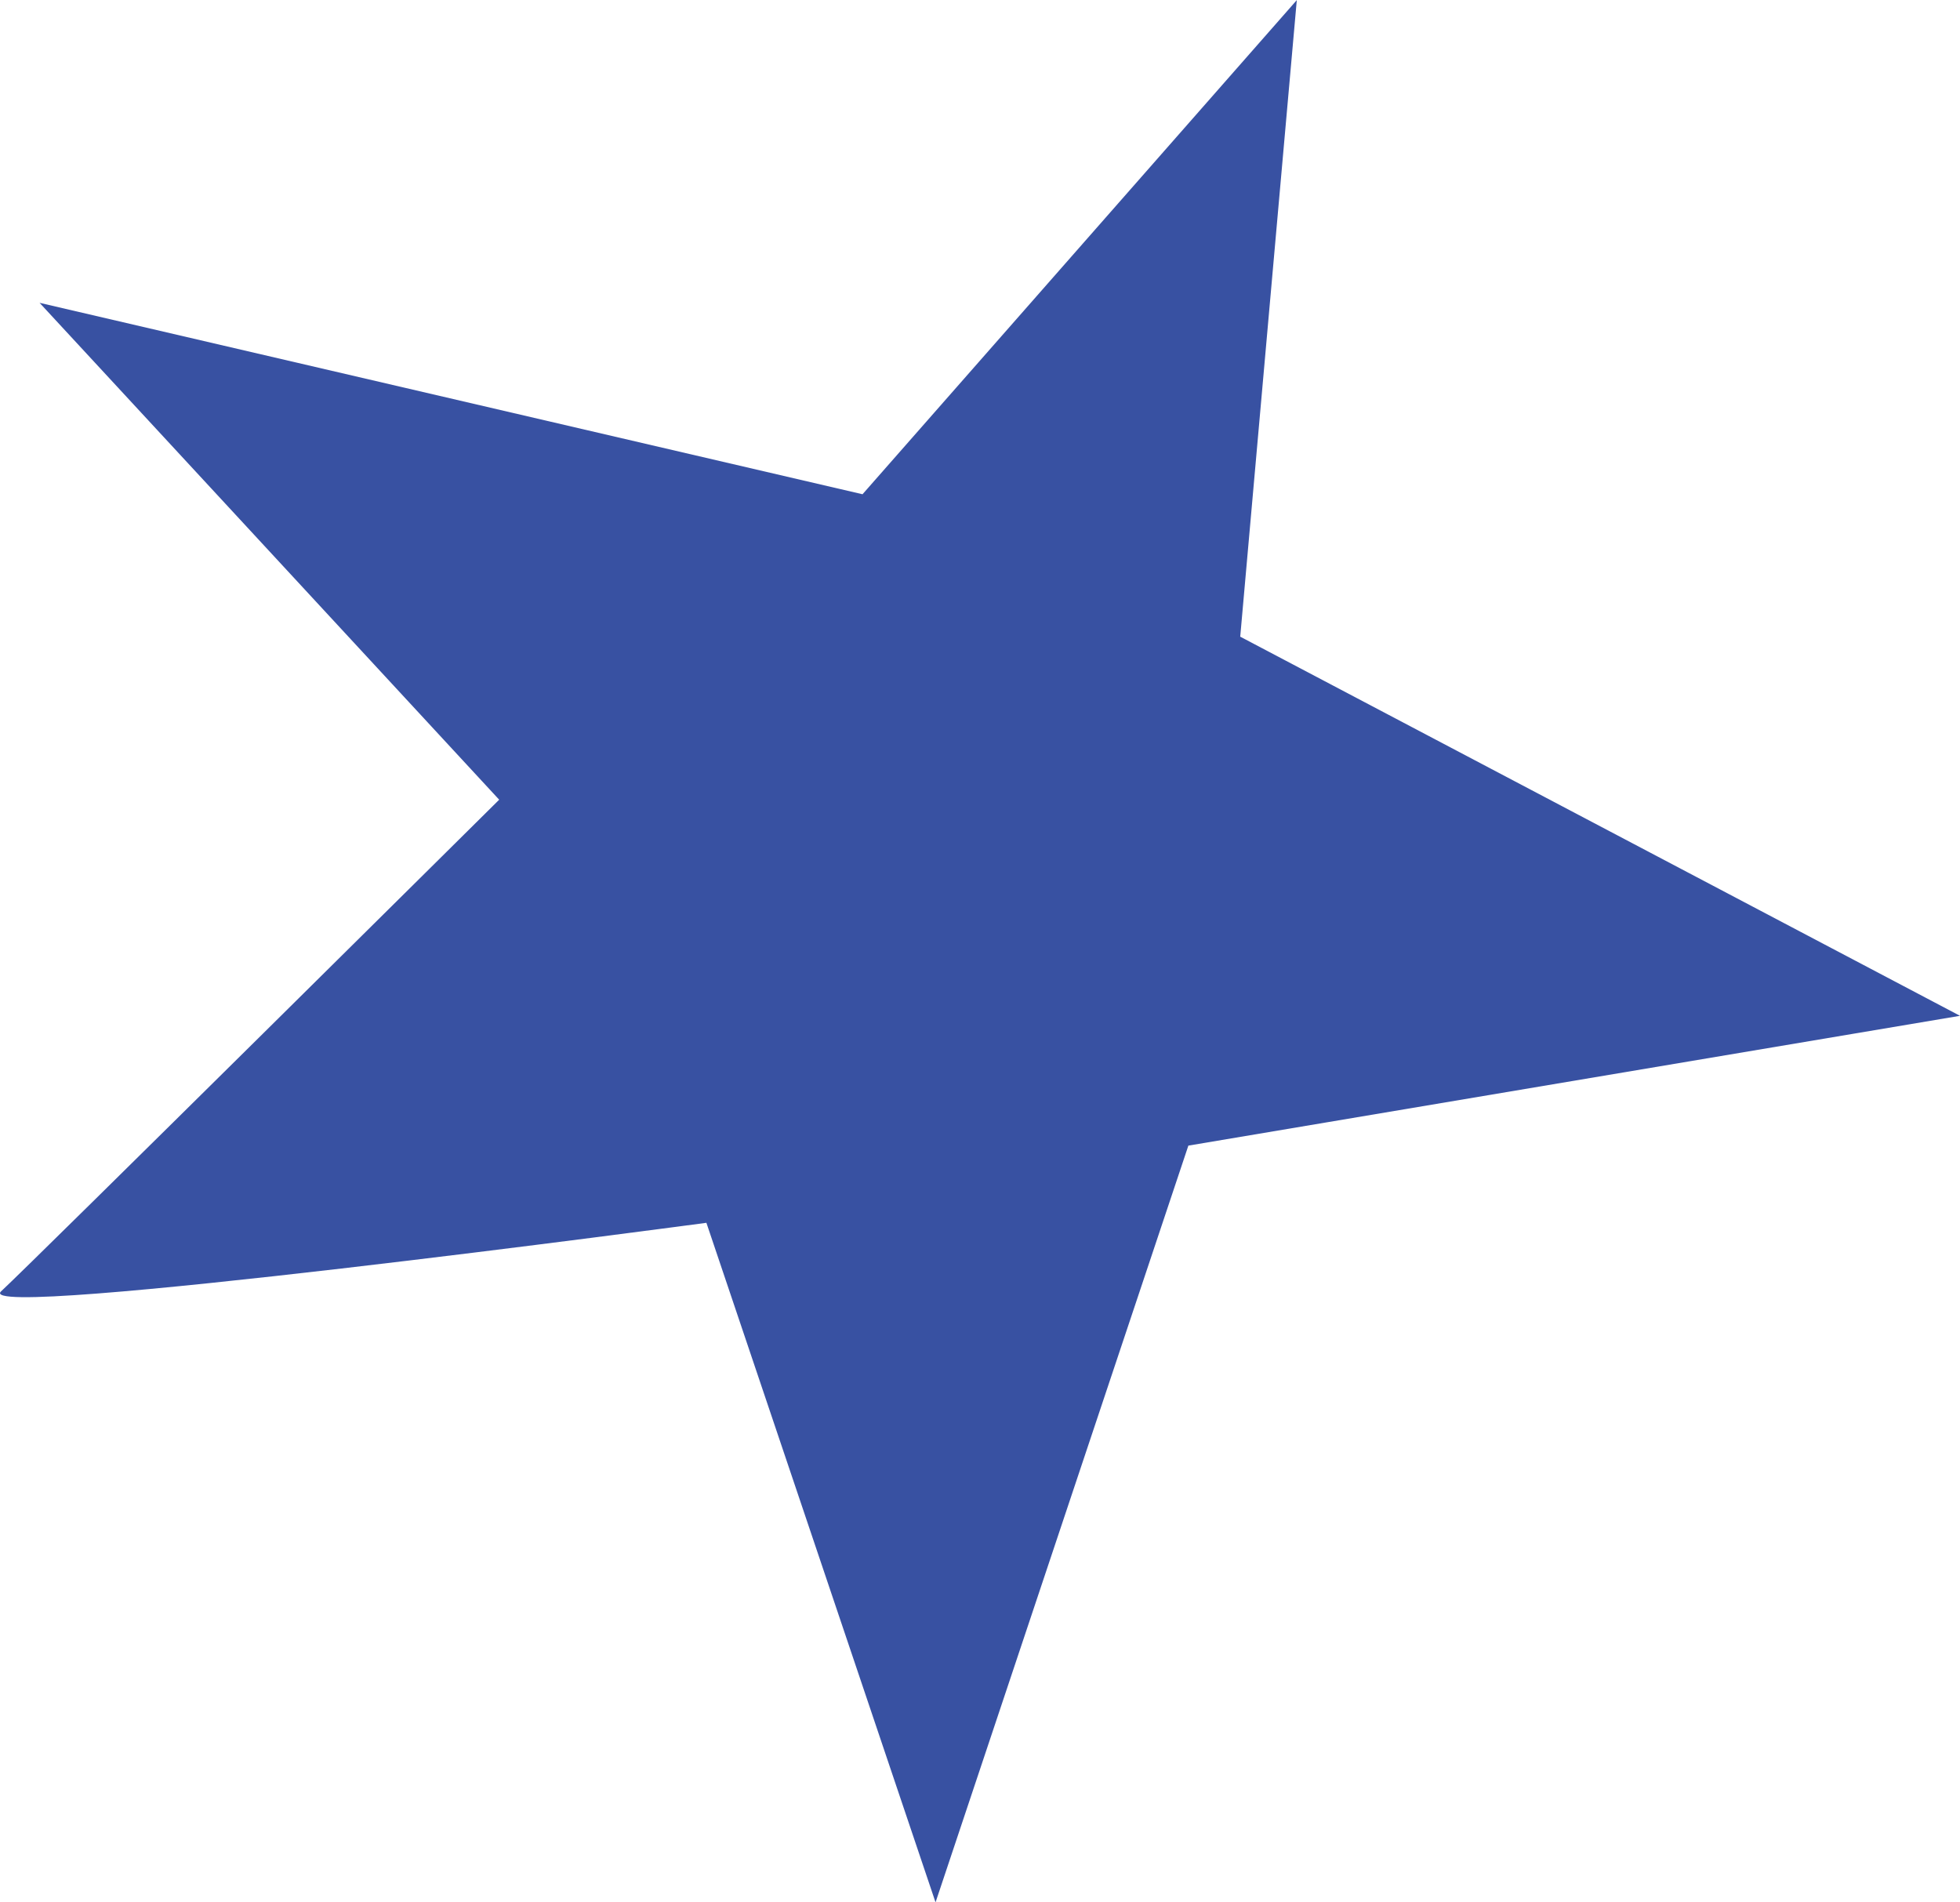 <?xml version="1.0" encoding="UTF-8" standalone="no"?>
<svg
   xmlns:dc="http://purl.org/dc/elements/1.1/"
   xmlns:cc="http://creativecommons.org/ns#"
   xmlns:rdf="http://www.w3.org/1999/02/22-rdf-syntax-ns#"
   xmlns:svg="http://www.w3.org/2000/svg"
   xmlns="http://www.w3.org/2000/svg"
   id="svg162"
   version="1.1"
   viewBox="0 0 17.877 17.351"
   height="17.351mm"
   width="17.877mm">
  <defs
     id="defs156" />
  <g
     transform="translate(-116.55,-143.182)"
     id="layer1">
    <path
       id="Path_3768"
       data-name="Path 3768"
       d="m 134.427,152.447 -7.038,1.184 -2.306,6.902 -2.09,-6.198 c 0,0 -6.735,0.904 -6.433,0.625 0.302,-0.28 4.543,-4.484 4.543,-4.484 l -4.192,-4.532 7.506,1.746 3.961,-4.507 -0.516,5.806 z"
       style="fill:#3851a2;stroke-width:0.265" />
  </g>
</svg>
